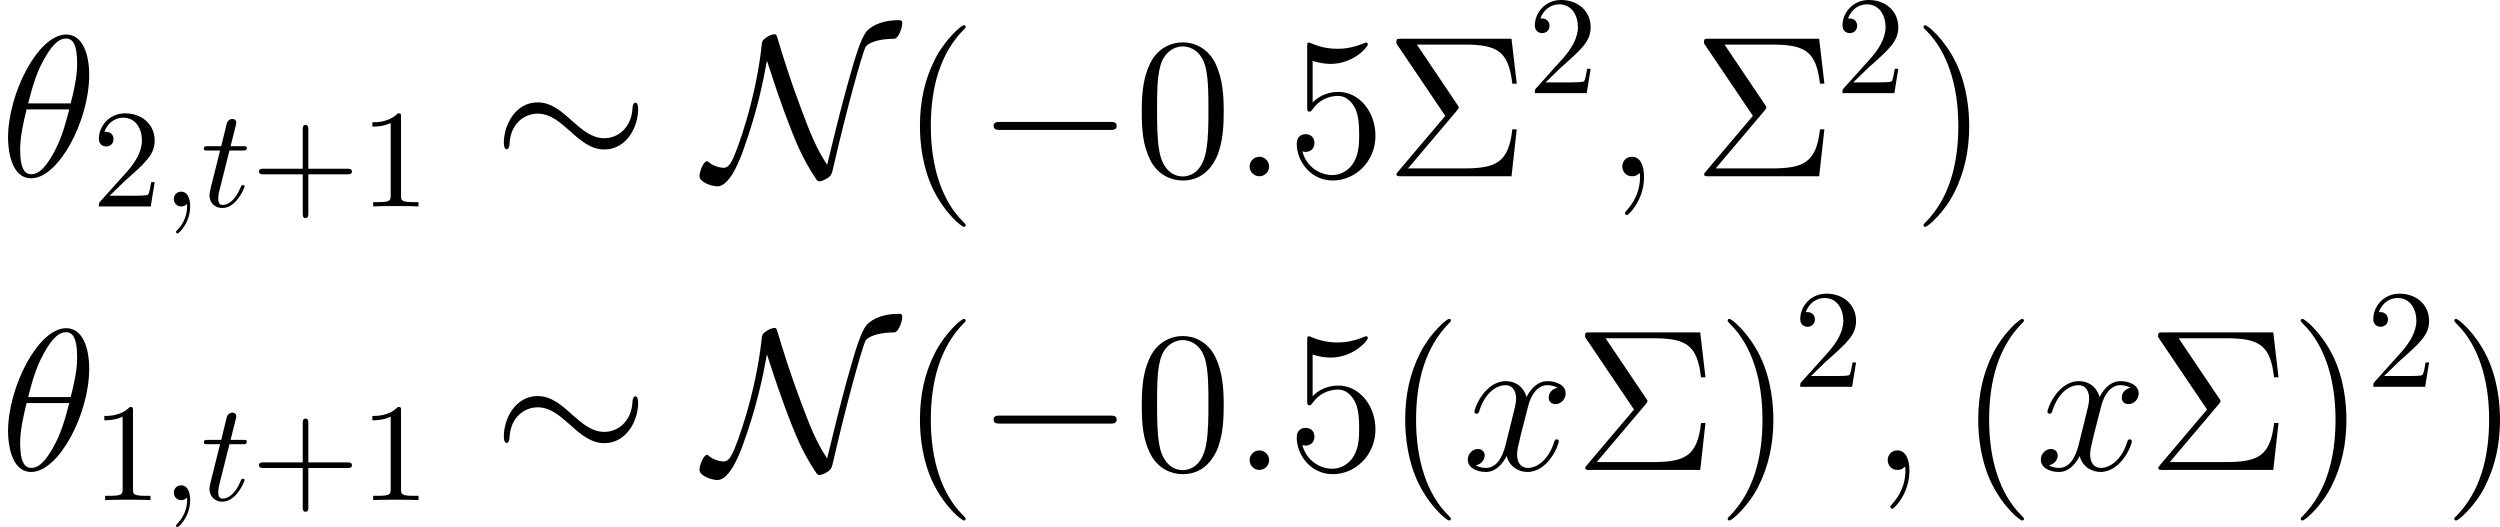 <?xml version='1.0' encoding='UTF-8'?>
<!-- This file was generated by dvisvgm 2.9.1 -->
<svg version='1.1' xmlns='http://www.w3.org/2000/svg' xmlns:xlink='http://www.w3.org/1999/xlink' width='178.108pt' height='37.555pt' viewBox='133.466 462.443 178.108 37.555'>
<defs>
<path id='g13-6' d='M5.079-4.663C5.193-4.806 5.222-4.835 5.222-4.906C5.222-4.935 5.222-4.964 5.136-5.079L2.238-9.382H5.624C8.034-9.382 8.766-8.866 9.038-6.599H9.354L8.981-9.798H1.133C.789-9.798 .775-9.798 .775-9.468L4.261-4.304L.933-.373C.818-.244 .789-.201 .789-.143C.789 0 .904 0 1.133 0H8.981L9.354-3.343H9.038C8.78-.976 7.876-.56 5.581-.56H1.607L5.079-4.663Z'/>
<path id='g13-40' d='M4.663 3.486C4.663 3.443 4.663 3.414 4.419 3.171C2.984 1.722 2.181-.646 2.181-3.572C2.181-6.355 2.855-8.751 4.519-10.444C4.663-10.573 4.663-10.602 4.663-10.645C4.663-10.731 4.591-10.76 4.533-10.76C4.347-10.76 3.171-9.727 2.468-8.321C1.736-6.872 1.406-5.337 1.406-3.572C1.406-2.295 1.607-.588 2.353 .947C3.199 2.668 4.376 3.601 4.533 3.601C4.591 3.601 4.663 3.572 4.663 3.486Z'/>
<path id='g13-41' d='M4.046-3.572C4.046-4.663 3.902-6.441 3.099-8.106C2.252-9.827 1.076-10.76 .918-10.76C.861-10.76 .789-10.731 .789-10.645C.789-10.602 .789-10.573 1.033-10.329C2.468-8.88 3.271-6.513 3.271-3.587C3.271-.803 2.597 1.592 .933 3.285C.789 3.414 .789 3.443 .789 3.486C.789 3.572 .861 3.601 .918 3.601C1.105 3.601 2.281 2.568 2.984 1.162C3.716-.301 4.046-1.851 4.046-3.572Z'/>
<path id='g13-48' d='M6.427-4.591C6.427-5.782 6.355-6.944 5.839-8.034C5.251-9.225 4.218-9.54 3.515-9.54C2.683-9.54 1.664-9.124 1.133-7.933C.732-7.03 .588-6.14 .588-4.591C.588-3.199 .689-2.152 1.205-1.133C1.765-.043 2.754 .301 3.5 .301C4.749 .301 5.466-.445 5.882-1.277C6.398-2.353 6.427-3.759 6.427-4.591ZM3.5 .014C3.041 .014 2.109-.244 1.836-1.808C1.679-2.668 1.679-3.759 1.679-4.763C1.679-5.939 1.679-7.001 1.908-7.847C2.152-8.809 2.884-9.253 3.5-9.253C4.046-9.253 4.878-8.923 5.15-7.69C5.337-6.872 5.337-5.738 5.337-4.763C5.337-3.802 5.337-2.711 5.179-1.836C4.906-.258 4.003 .014 3.5 .014Z'/>
<path id='g13-53' d='M1.836-8.22C2.453-8.02 2.955-8.005 3.113-8.005C4.734-8.005 5.767-9.196 5.767-9.397C5.767-9.454 5.738-9.526 5.652-9.526C5.624-9.526 5.595-9.526 5.466-9.468C4.663-9.124 3.974-9.081 3.601-9.081C2.654-9.081 1.98-9.368 1.707-9.483C1.607-9.526 1.578-9.526 1.564-9.526C1.449-9.526 1.449-9.44 1.449-9.21V-4.949C1.449-4.691 1.449-4.605 1.621-4.605C1.693-4.605 1.707-4.619 1.851-4.792C2.252-5.38 2.927-5.724 3.644-5.724C4.404-5.724 4.777-5.021 4.892-4.777C5.136-4.218 5.15-3.515 5.15-2.97S5.15-1.607 4.749-.961C4.433-.445 3.873-.086 3.242-.086C2.295-.086 1.363-.732 1.105-1.779C1.176-1.75 1.262-1.736 1.334-1.736C1.578-1.736 1.965-1.879 1.965-2.367C1.965-2.769 1.693-2.998 1.334-2.998C1.076-2.998 .703-2.869 .703-2.31C.703-1.09 1.679 .301 3.271 .301C4.892 .301 6.312-1.062 6.312-2.884C6.312-4.591 5.165-6.011 3.658-6.011C2.841-6.011 2.209-5.652 1.836-5.251V-8.22Z'/>
<path id='g21-59' d='M2.022-.01C2.022-.667 1.773-1.056 1.385-1.056C1.056-1.056 .857-.807 .857-.528C.857-.259 1.056 0 1.385 0C1.504 0 1.634-.04 1.733-.13C1.763-.149 1.773-.159 1.783-.159S1.803-.149 1.803-.01C1.803 .727 1.455 1.325 1.126 1.654C1.016 1.763 1.016 1.783 1.016 1.813C1.016 1.883 1.066 1.923 1.116 1.923C1.225 1.923 2.022 1.156 2.022-.01Z'/>
<path id='g21-116' d='M2.052-3.985H2.989C3.188-3.985 3.288-3.985 3.288-4.184C3.288-4.294 3.188-4.294 3.009-4.294H2.132C2.491-5.709 2.54-5.908 2.54-5.968C2.54-6.137 2.421-6.237 2.252-6.237C2.222-6.237 1.943-6.227 1.853-5.878L1.465-4.294H.528C.329-4.294 .229-4.294 .229-4.105C.229-3.985 .309-3.985 .508-3.985H1.385C.667-1.156 .628-.986 .628-.807C.628-.269 1.006 .11 1.544 .11C2.56 .11 3.128-1.345 3.128-1.425C3.128-1.524 3.049-1.524 3.009-1.524C2.919-1.524 2.909-1.494 2.859-1.385C2.431-.349 1.903-.11 1.564-.11C1.355-.11 1.255-.239 1.255-.568C1.255-.807 1.275-.877 1.315-1.046L2.052-3.985Z'/>
<path id='g11-0' d='M9.454-3.3C9.698-3.3 9.956-3.3 9.956-3.587S9.698-3.873 9.454-3.873H1.693C1.449-3.873 1.191-3.873 1.191-3.587S1.449-3.3 1.693-3.3H9.454Z'/>
<path id='g11-24' d='M10.358-4.792C10.358-5.107 10.272-5.251 10.157-5.251C10.085-5.251 9.971-5.15 9.956-4.878C9.899-3.5 8.952-2.711 7.948-2.711C7.044-2.711 6.355-3.328 5.652-3.945C4.921-4.605 4.175-5.265 3.199-5.265C1.635-5.265 .789-3.687 .789-2.381C.789-1.922 .976-1.922 .99-1.922C1.148-1.922 1.191-2.209 1.191-2.252C1.248-3.83 2.324-4.462 3.199-4.462C4.103-4.462 4.792-3.845 5.495-3.228C6.226-2.568 6.972-1.908 7.948-1.908C9.512-1.908 10.358-3.486 10.358-4.792Z'/>
<path id='g11-78' d='M4.39-8.235C4.648-7.489 4.964-6.413 5.609-4.648C6.513-2.209 6.915-1.32 7.79 .043C7.991 .344 8.005 .359 8.134 .359C8.335 .359 8.636 .187 8.794 .072C8.995-.115 9.009-.129 9.167-.832C10.028-4.605 11.118-8.536 11.405-9.196C11.42-9.225 11.706-9.77 13.471-9.798C13.758-9.813 14.031-10.573 14.031-10.889C14.031-11.118 13.945-11.118 13.744-11.118C12.309-11.118 11.663-10.516 11.491-10.329C11.09-9.813 10.745-8.766 10.085-6.37C9.583-4.533 9.124-2.668 8.679-.818C7.89-2.008 7.446-3.142 6.757-4.992C5.997-7.03 5.538-8.522 5.15-9.813C5.064-10.1 5.05-10.114 4.921-10.114C4.892-10.114 4.605-10.114 4.189-9.77C4.046-9.641 4.031-9.512 4.017-9.354C3.615-5.538 2.267-1.765 1.879-1.076C1.765-.861 1.592-.603 1.306-.603C1.162-.603 .603-.674 .23-1.019C.158-1.076 .129-1.076 .115-1.076C-.115-1.076-.416-.359-.416-.014C-.416 .43 .459 .717 .861 .717C1.779 .717 2.511-1.306 2.74-1.965C3.673-4.562 4.117-6.7 4.39-8.235Z'/>
<path id='g2-18' d='M5.296-6.013C5.296-7.233 4.914-8.416 3.933-8.416C2.26-8.416 .478-4.914 .478-2.283C.478-1.733 .598 .12 1.853 .12C3.479 .12 5.296-3.3 5.296-6.013ZM1.674-4.328C1.853-5.033 2.104-6.037 2.582-6.886C2.977-7.603 3.395-8.177 3.921-8.177C4.316-8.177 4.579-7.843 4.579-6.695C4.579-6.265 4.543-5.667 4.196-4.328H1.674ZM4.113-3.969C3.814-2.798 3.563-2.044 3.132-1.291C2.786-.681 2.367-.12 1.865-.12C1.494-.12 1.196-.406 1.196-1.59C1.196-2.367 1.387-3.18 1.578-3.969H4.113Z'/>
<path id='g2-58' d='M2.2-.574C2.2-.921 1.913-1.16 1.626-1.16C1.279-1.16 1.04-.873 1.04-.586C1.04-.239 1.327 0 1.614 0C1.961 0 2.2-.287 2.2-.574Z'/>
<path id='g2-59' d='M2.331 .048C2.331-.646 2.104-1.16 1.614-1.16C1.231-1.16 1.04-.849 1.04-.586S1.219 0 1.626 0C1.781 0 1.913-.048 2.02-.155C2.044-.179 2.056-.179 2.068-.179C2.092-.179 2.092-.012 2.092 .048C2.092 .442 2.02 1.219 1.327 1.997C1.196 2.14 1.196 2.164 1.196 2.188C1.196 2.248 1.255 2.307 1.315 2.307C1.411 2.307 2.331 1.423 2.331 .048Z'/>
<path id='g2-120' d='M5.667-4.878C5.284-4.806 5.141-4.519 5.141-4.292C5.141-4.005 5.368-3.909 5.535-3.909C5.894-3.909 6.145-4.22 6.145-4.543C6.145-5.045 5.571-5.272 5.069-5.272C4.34-5.272 3.933-4.555 3.826-4.328C3.551-5.224 2.809-5.272 2.594-5.272C1.375-5.272 .729-3.706 .729-3.443C.729-3.395 .777-3.335 .861-3.335C.956-3.335 .98-3.407 1.004-3.455C1.411-4.782 2.212-5.033 2.558-5.033C3.096-5.033 3.204-4.531 3.204-4.244C3.204-3.981 3.132-3.706 2.989-3.132L2.582-1.494C2.403-.777 2.056-.12 1.423-.12C1.363-.12 1.064-.12 .813-.275C1.243-.359 1.339-.717 1.339-.861C1.339-1.1 1.16-1.243 .933-1.243C.646-1.243 .335-.992 .335-.61C.335-.108 .897 .12 1.411 .12C1.985 .12 2.391-.335 2.642-.825C2.833-.12 3.431 .12 3.873 .12C5.093 .12 5.738-1.447 5.738-1.71C5.738-1.769 5.691-1.817 5.619-1.817C5.511-1.817 5.499-1.757 5.464-1.662C5.141-.61 4.447-.12 3.909-.12C3.491-.12 3.264-.43 3.264-.921C3.264-1.184 3.312-1.375 3.503-2.164L3.921-3.79C4.101-4.507 4.507-5.033 5.057-5.033C5.081-5.033 5.416-5.033 5.667-4.878Z'/>
<path id='g23-43' d='M4.075-2.291H6.854C6.994-2.291 7.183-2.291 7.183-2.491S6.994-2.69 6.854-2.69H4.075V-5.479C4.075-5.619 4.075-5.808 3.875-5.808S3.676-5.619 3.676-5.479V-2.69H.887C.747-2.69 .558-2.69 .558-2.491S.747-2.291 .887-2.291H3.676V.498C3.676 .638 3.676 .827 3.875 .827S4.075 .638 4.075 .498V-2.291Z'/>
<path id='g23-49' d='M2.929-6.376C2.929-6.615 2.929-6.635 2.7-6.635C2.082-5.998 1.205-5.998 .887-5.998V-5.689C1.086-5.689 1.674-5.689 2.192-5.948V-.787C2.192-.428 2.162-.309 1.265-.309H.946V0C1.295-.03 2.162-.03 2.56-.03S3.826-.03 4.174 0V-.309H3.856C2.959-.309 2.929-.418 2.929-.787V-6.376Z'/>
<path id='g23-50' d='M1.265-.767L2.321-1.793C3.875-3.168 4.473-3.706 4.473-4.702C4.473-5.838 3.577-6.635 2.361-6.635C1.235-6.635 .498-5.719 .498-4.832C.498-4.274 .996-4.274 1.026-4.274C1.196-4.274 1.544-4.394 1.544-4.802C1.544-5.061 1.365-5.32 1.016-5.32C.936-5.32 .917-5.32 .887-5.31C1.116-5.958 1.654-6.326 2.232-6.326C3.138-6.326 3.567-5.519 3.567-4.702C3.567-3.905 3.068-3.118 2.521-2.501L.608-.369C.498-.259 .498-.239 .498 0H4.194L4.473-1.733H4.224C4.174-1.435 4.105-.996 4.005-.847C3.935-.767 3.278-.767 3.059-.767H1.265Z'/>
<use id='g12-18' xlink:href='#g2-18' transform='scale(1.2)'/>
<use id='g12-58' xlink:href='#g2-58' transform='scale(1.2)'/>
<use id='g12-59' xlink:href='#g2-59' transform='scale(1.2)'/>
<use id='g12-120' xlink:href='#g2-120' transform='scale(1.2)'/>
</defs>
<g id='page1'>
<use x='133.466' y='475.001' xlink:href='#g12-18'/>
<use x='140.012' y='477.153' xlink:href='#g23-50'/>
<use x='144.993' y='477.153' xlink:href='#g21-59'/>
<use x='147.761' y='477.153' xlink:href='#g21-116'/>
<use x='151.358' y='477.153' xlink:href='#g23-43'/>
<use x='159.107' y='477.153' xlink:href='#g23-49'/>
<use x='168.572' y='475.001' xlink:href='#g11-24'/>
<use x='183.715' y='475.001' xlink:href='#g11-78'/>
<use x='197.6' y='475.001' xlink:href='#g13-40'/>
<use x='203.063' y='475.001' xlink:href='#g11-0'/>
<use x='214.221' y='475.001' xlink:href='#g13-48'/>
<use x='221.244' y='475.001' xlink:href='#g12-58'/>
<use x='225.146' y='475.001' xlink:href='#g13-53'/>
<use x='232.17' y='475.001' xlink:href='#g13-6'/>
<use x='242.315' y='469.078' xlink:href='#g23-50'/>
<use x='247.795' y='475.001' xlink:href='#g12-59'/>
<use x='254.088' y='475.001' xlink:href='#g13-6'/>
<use x='264.233' y='469.078' xlink:href='#g23-50'/>
<use x='269.712' y='475.001' xlink:href='#g13-41'/>
<use x='133.466' y='495.923' xlink:href='#g12-18'/>
<use x='140.012' y='498.075' xlink:href='#g23-49'/>
<use x='144.993' y='498.075' xlink:href='#g21-59'/>
<use x='147.761' y='498.075' xlink:href='#g21-116'/>
<use x='151.358' y='498.075' xlink:href='#g23-43'/>
<use x='159.107' y='498.075' xlink:href='#g23-49'/>
<use x='168.572' y='495.923' xlink:href='#g11-24'/>
<use x='183.715' y='495.923' xlink:href='#g11-78'/>
<use x='197.6' y='495.923' xlink:href='#g13-40'/>
<use x='203.063' y='495.923' xlink:href='#g11-0'/>
<use x='214.221' y='495.923' xlink:href='#g13-48'/>
<use x='221.244' y='495.923' xlink:href='#g12-58'/>
<use x='225.146' y='495.923' xlink:href='#g13-53'/>
<use x='232.17' y='495.923' xlink:href='#g13-40'/>
<use x='237.633' y='495.923' xlink:href='#g12-120'/>
<use x='245.615' y='495.923' xlink:href='#g13-6'/>
<use x='255.76' y='495.923' xlink:href='#g13-41'/>
<use x='261.223' y='489.999' xlink:href='#g23-50'/>
<use x='266.703' y='495.923' xlink:href='#g12-59'/>
<use x='272.996' y='495.923' xlink:href='#g13-40'/>
<use x='278.458' y='495.923' xlink:href='#g12-120'/>
<use x='286.441' y='495.923' xlink:href='#g13-6'/>
<use x='296.586' y='495.923' xlink:href='#g13-41'/>
<use x='302.049' y='489.999' xlink:href='#g23-50'/>
<use x='307.528' y='495.923' xlink:href='#g13-41'/>
</g>
</svg>
